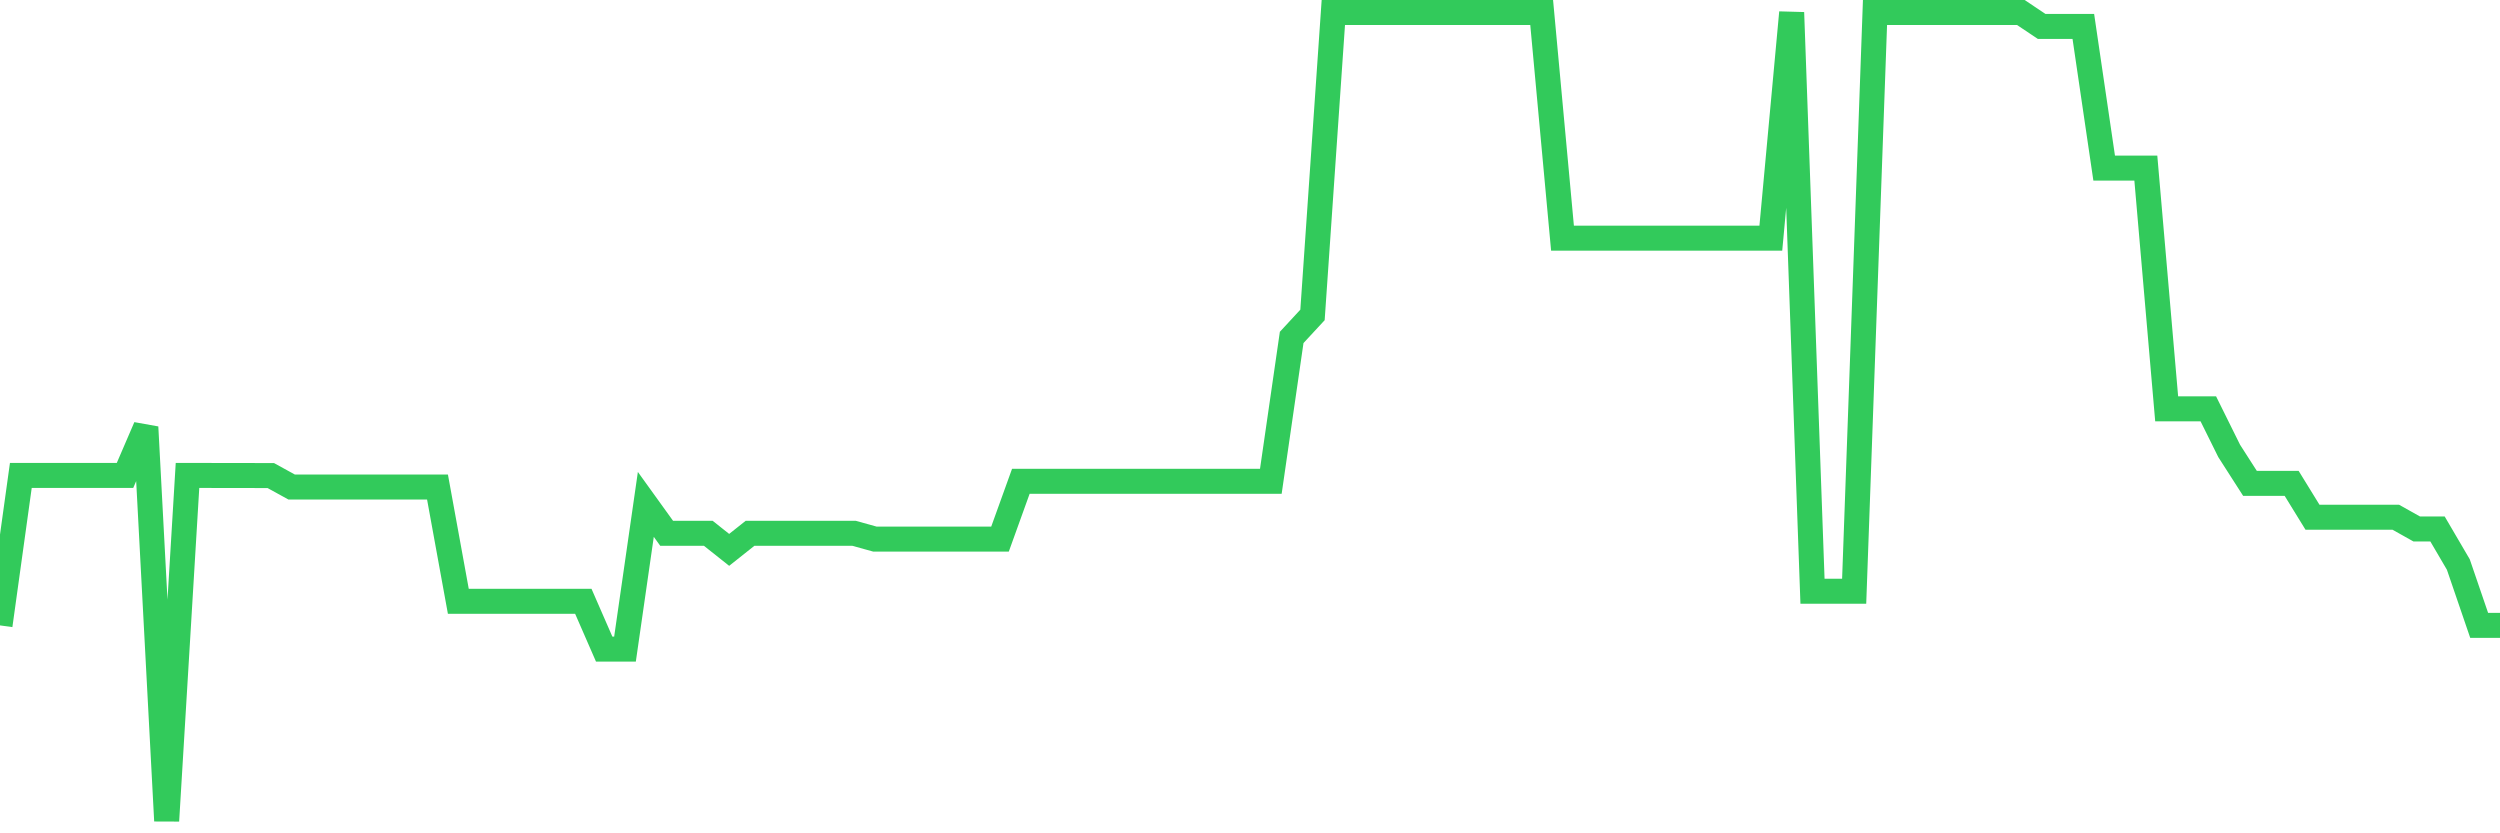 <svg
  xmlns="http://www.w3.org/2000/svg"
  xmlns:xlink="http://www.w3.org/1999/xlink"
  width="120"
  height="40"
  viewBox="0 0 120 40"
  preserveAspectRatio="none"
>
  <polyline
    points="0,30.019 1,22.822 2,22.822 3,22.822 4,22.822 5,22.822 6,22.822 7,20.5 8,39.4 9,22.822 10,22.822 11,22.825 12,22.825 13,22.828 14,23.378 15,23.378 16,23.378 17,23.378 18,23.378 19,23.378 20,23.378 21,23.378 22,28.864 23,28.864 24,28.864 25,28.864 26,28.864 27,28.864 28,28.864 29,31.156 30,31.156 31,24.211 32,25.6 33,25.6 34,25.6 35,26.394 36,25.6 37,25.6 38,25.6 39,25.6 40,25.6 41,25.6 42,25.878 43,25.878 44,25.878 45,25.878 46,25.878 47,25.878 48,25.878 49,23.103 50,23.103 51,23.103 52,23.103 53,23.103 54,23.103 55,23.103 56,23.103 57,23.103 58,23.103 59,23.103 60,23.103 61,23.103 62,16.197 63,15.117 64,0.6 65,0.6 66,0.6 67,0.6 68,0.6 69,0.6 70,0.6 71,0.6 72,0.6 73,0.6 74,0.6 75,11.433 76,11.433 77,11.433 78,11.433 79,11.433 80,11.433 81,11.433 82,11.433 83,11.433 84,11.433 85,11.433 86,0.6 87,28.378 88,28.378 89,28.378 90,0.6 91,0.6 92,0.6 93,0.6 94,0.6 95,0.6 96,0.6 97,0.6 98,1.269 99,1.269 100,1.269 101,8.069 102,8.069 103,8.069 104,19.625 105,19.625 106,19.625 107,21.644 108,23.203 109,23.203 110,23.203 111,24.828 112,24.828 113,24.828 114,24.828 115,24.828 116,25.389 117,25.389 118,27.097 119,30.019 120,30.019"
    fill="none"
    stroke="#32ca5b"
    stroke-width="1.2"
  >
  </polyline>
</svg>